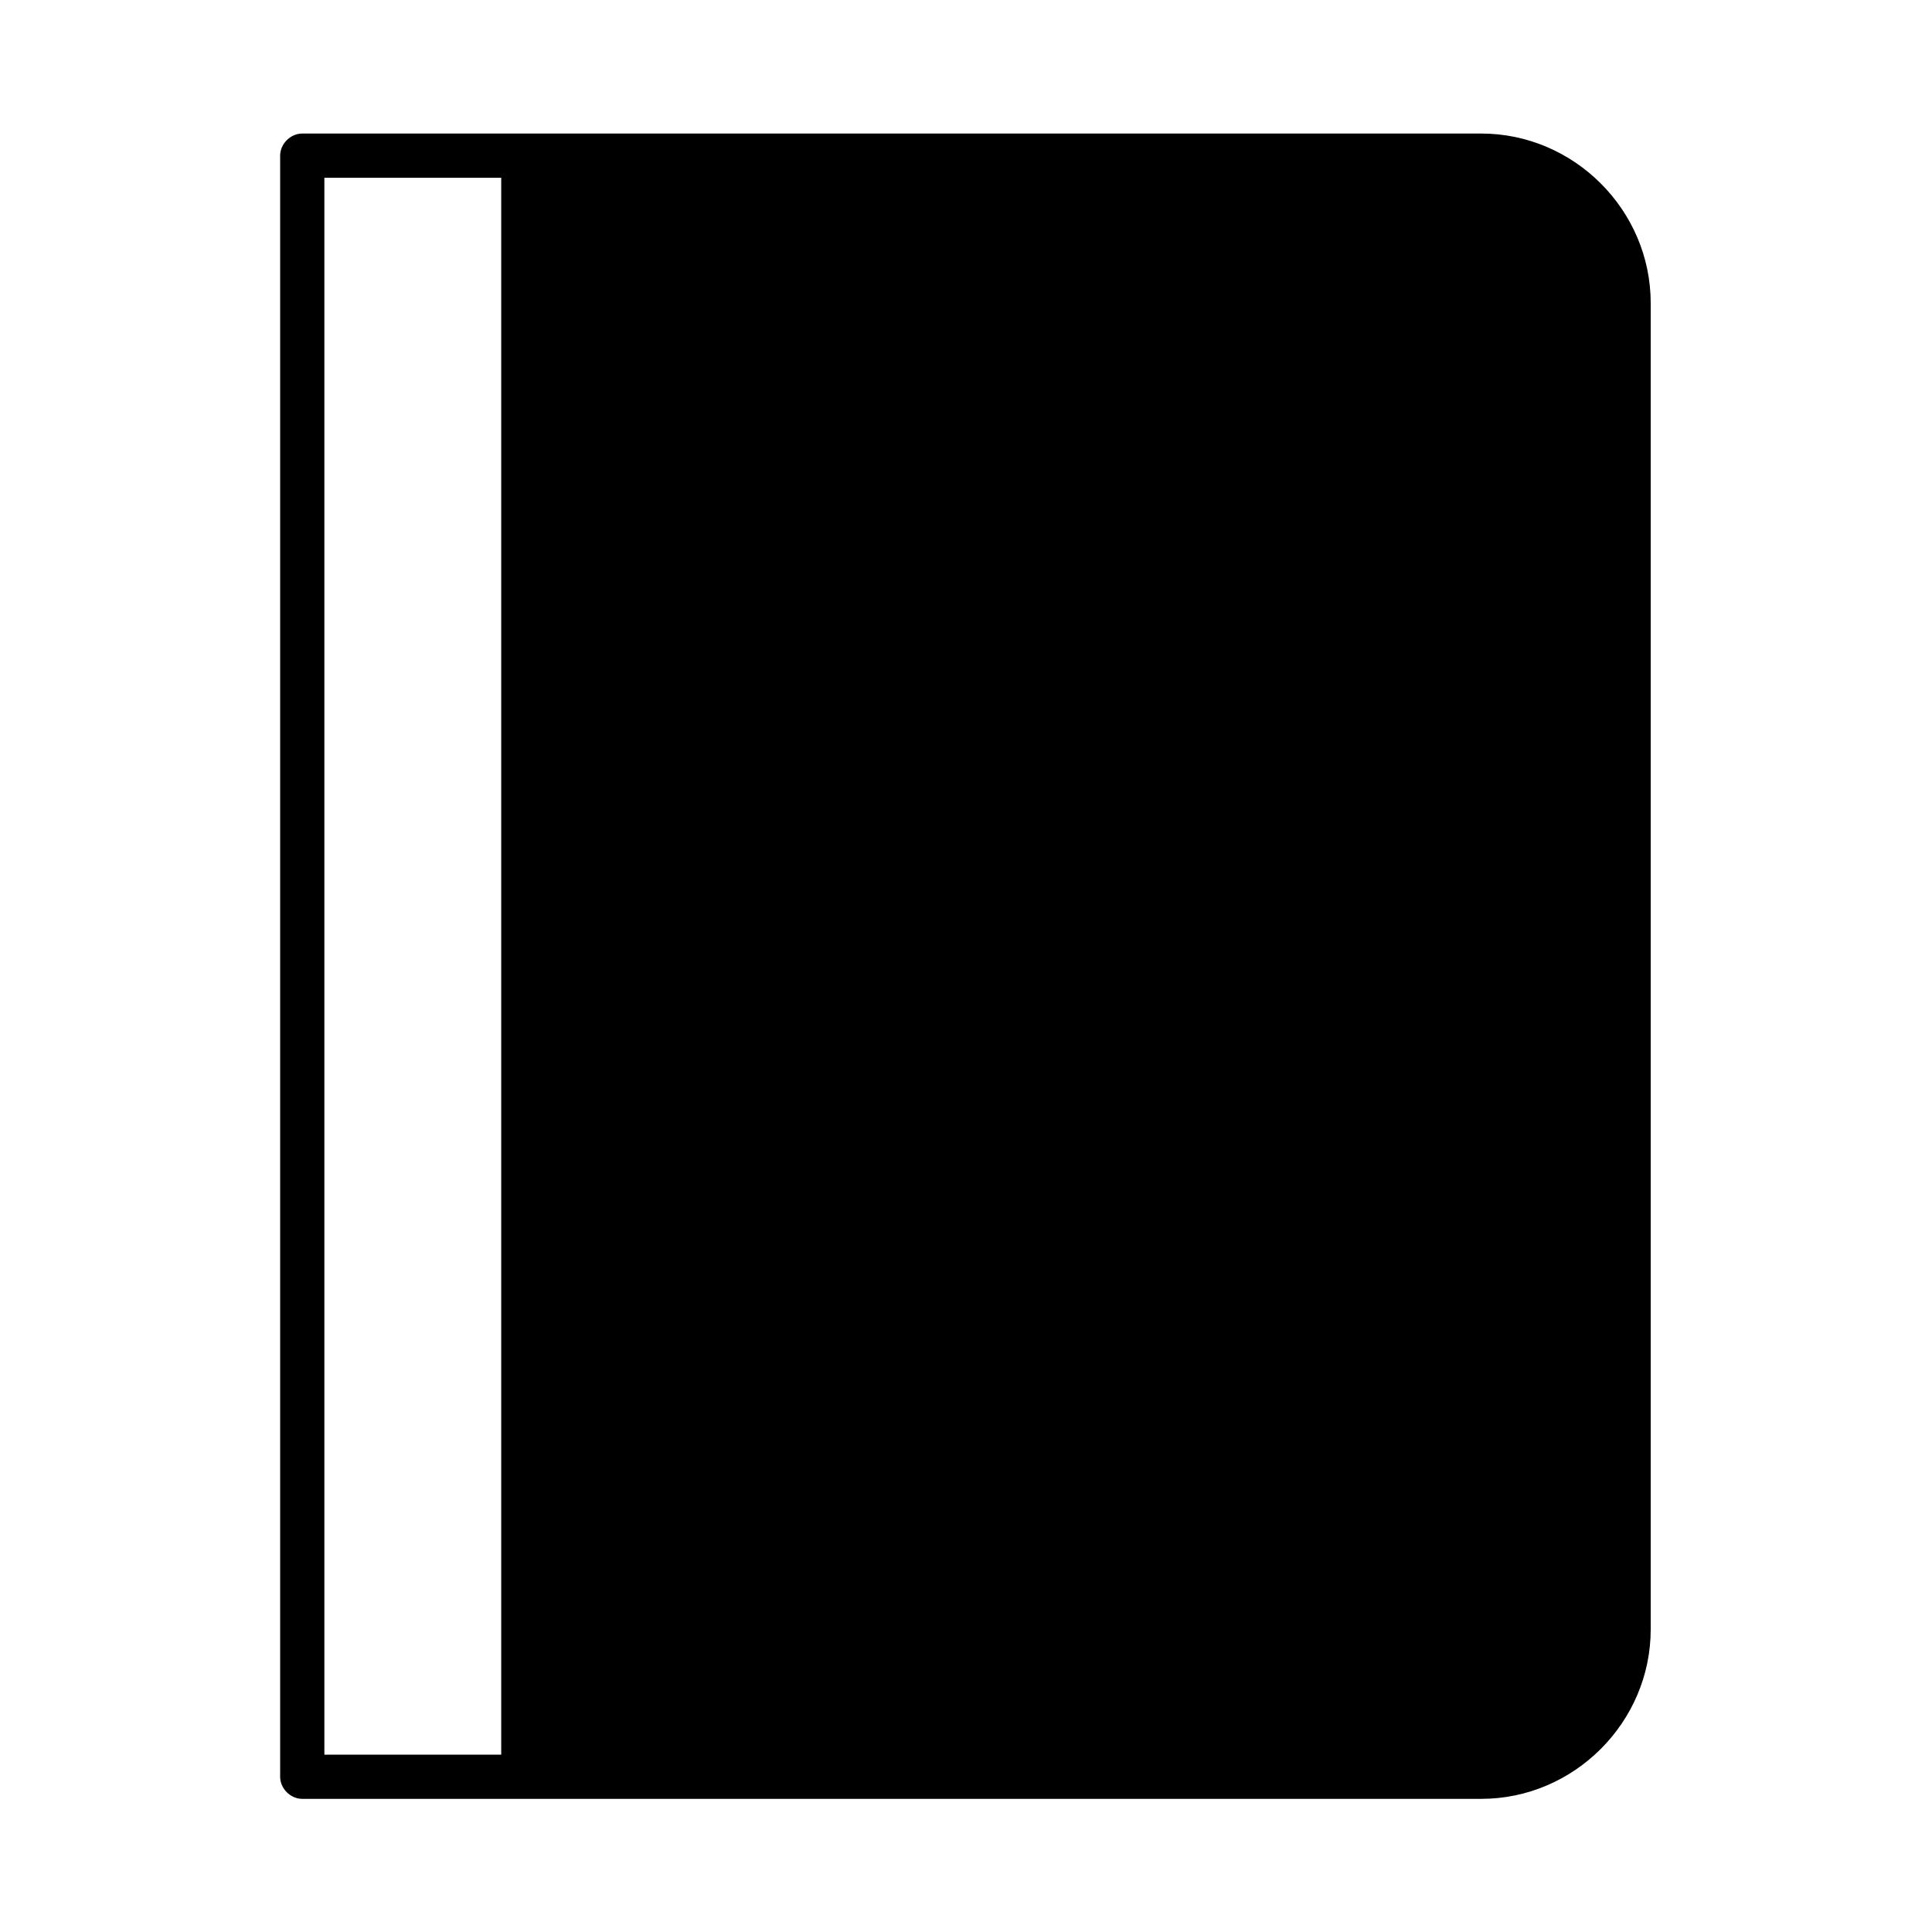 <?xml version="1.0" encoding="UTF-8"?>
<!-- Uploaded to: SVG Repo, www.svgrepo.com, Generator: SVG Repo Mixer Tools -->
<svg fill="#000000" width="800px" height="800px" version="1.1" viewBox="144 144 512 512" xmlns="http://www.w3.org/2000/svg">
 <path d="m536.54 179.39c24.605 0 44.914 20.309 44.914 44.914v351.5c0 24.605-20.309 44.914-44.914 44.914h-312.44c-3.125 0-5.859-2.734-5.859-5.859v-429.61c0-3.125 2.734-5.859 5.859-5.859zm-259.71 429.61v-417.89h-46.867v417.89z" fill-rule="evenodd"/>
</svg>